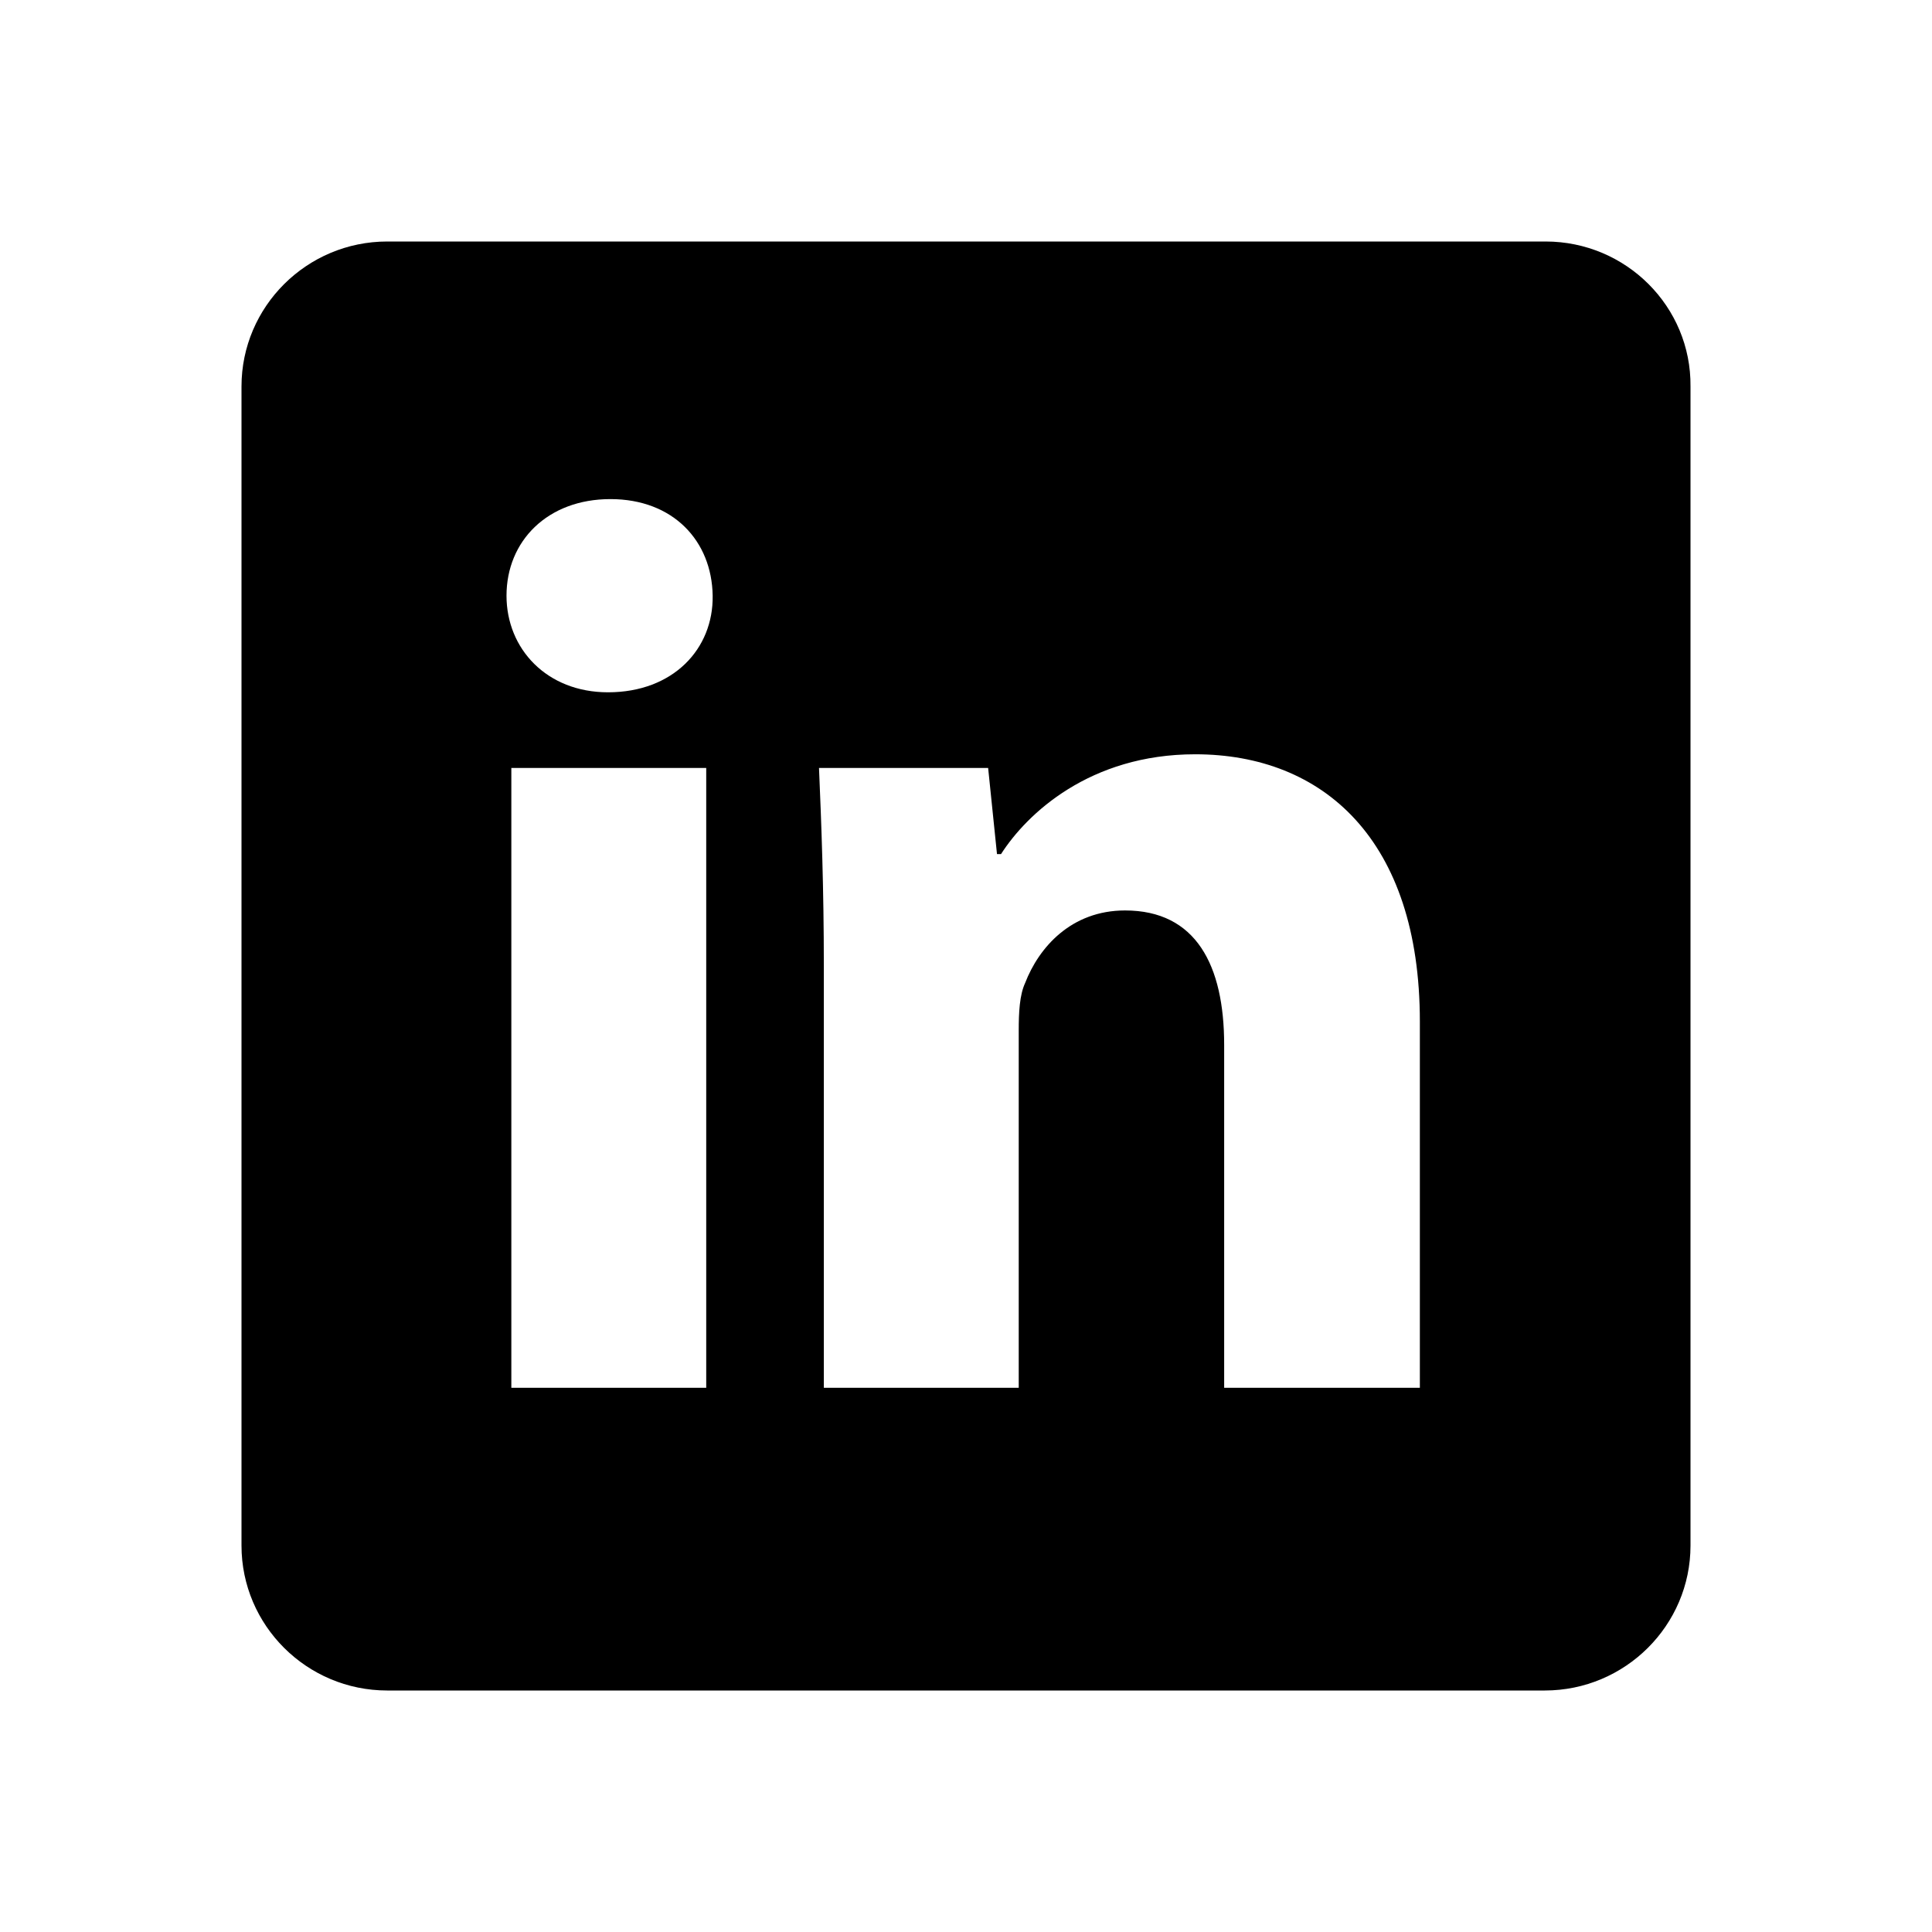 <svg width="24" height="24" viewBox="0 0 24 24" fill="none" xmlns="http://www.w3.org/2000/svg">
<g id="icons / social / linkedin">
<path id="Icon" d="M19.199 3H4.811C3.81 3 3 3.81 3 4.8V19.2C3 20.19 3.81 21 4.811 21H19.189C20.189 21 21 20.19 21 19.2V4.8C21.01 3.81 20.2 3 19.199 3ZM8.783 17.24H6.352V9.54H8.773V17.24H8.783ZM7.553 8.6C6.792 8.6 6.292 8.06 6.292 7.4C6.292 6.72 6.802 6.2 7.583 6.2C8.363 6.2 8.843 6.72 8.853 7.4C8.863 8.06 8.363 8.6 7.553 8.6ZM17.628 17.24H15.207V12.98C15.207 11.99 14.857 11.31 13.976 11.31C13.306 11.31 12.905 11.77 12.735 12.21C12.665 12.36 12.655 12.58 12.655 12.8V17.24H10.234V12C10.234 11.04 10.204 10.24 10.174 9.54H12.275L12.385 10.61H12.435C12.755 10.11 13.536 9.37 14.847 9.37C16.437 9.37 17.638 10.43 17.638 12.69V17.24H17.628Z" fill="black"/>
</g>
</svg>
